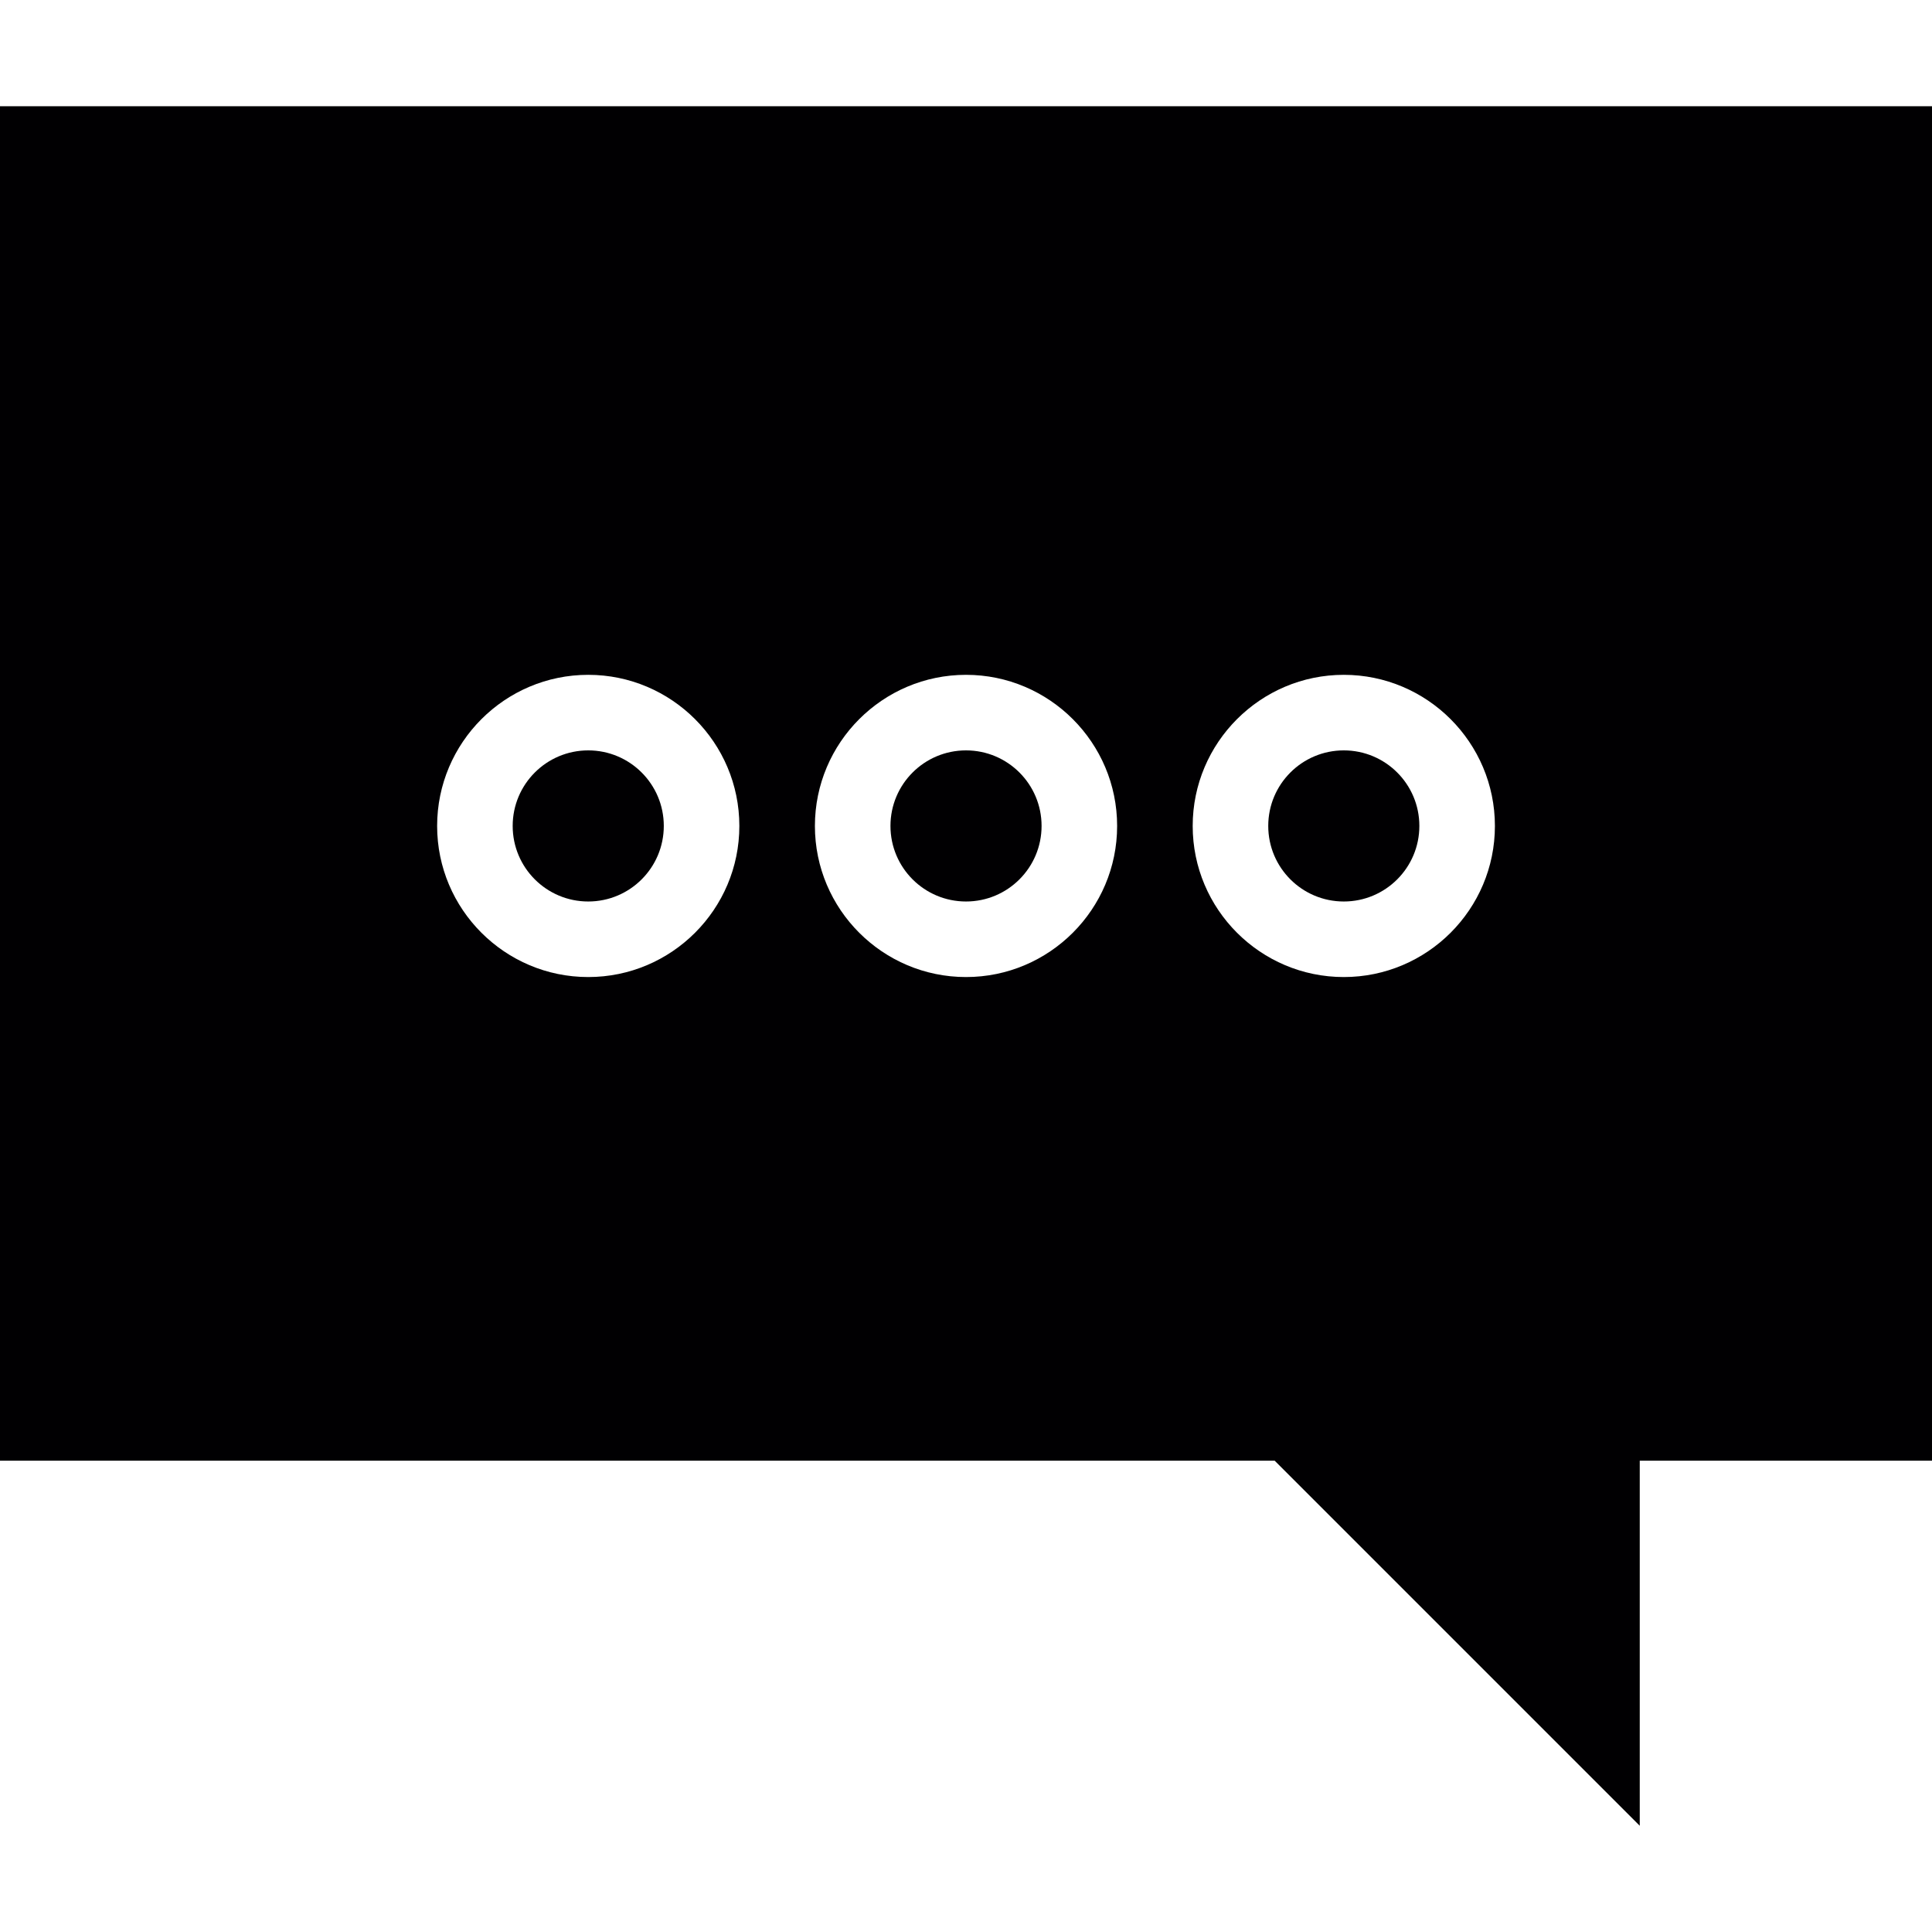 <?xml version="1.0" encoding="iso-8859-1"?>
<!-- Generator: Adobe Illustrator 18.1.1, SVG Export Plug-In . SVG Version: 6.00 Build 0)  -->
<svg version="1.1" id="Capa_1" xmlns="http://www.w3.org/2000/svg" xmlns:xlink="http://www.w3.org/1999/xlink" x="0px" y="0px"
	 viewBox="0 0 305.152 305.152" style="enable-background:new 0 0 305.152 305.152;" xml:space="preserve">
<g>
	<g>
		<circle style="fill:#010002;" cx="92.91" cy="130.454" r="11.934"/>
		<circle style="fill:#010002;" cx="212.248" cy="130.454" r="11.934"/>
		<circle style="fill:#010002;" cx="152.579" cy="130.454" r="11.934"/>
		<path style="fill:#010002;" d="M0,16.779v213.93h201.328l57.664,57.664v-57.664h46.16V16.779H0z M92.91,154.321
			c-13.163,0-23.867-10.705-23.867-23.862c0-13.163,10.705-23.873,23.867-23.873s23.867,10.711,23.867,23.873
			C116.778,143.617,106.073,154.321,92.91,154.321z M152.579,154.321c-13.163,0-23.867-10.705-23.867-23.862
			c0-13.163,10.705-23.873,23.867-23.873s23.867,10.711,23.867,23.873C176.446,143.617,165.742,154.321,152.579,154.321z
			 M212.248,154.321c-13.163,0-23.867-10.705-23.867-23.862c0-13.163,10.705-23.873,23.867-23.873s23.867,10.711,23.867,23.873
			C236.115,143.617,225.41,154.321,212.248,154.321z"/>
	</g>
</g>
<g>
</g>
<g>
</g>
<g>
</g>
<g>
</g>
<g>
</g>
<g>
</g>
<g>
</g>
<g>
</g>
<g>
</g>
<g>
</g>
<g>
</g>
<g>
</g>
<g>
</g>
<g>
</g>
<g>
</g>
</svg>
